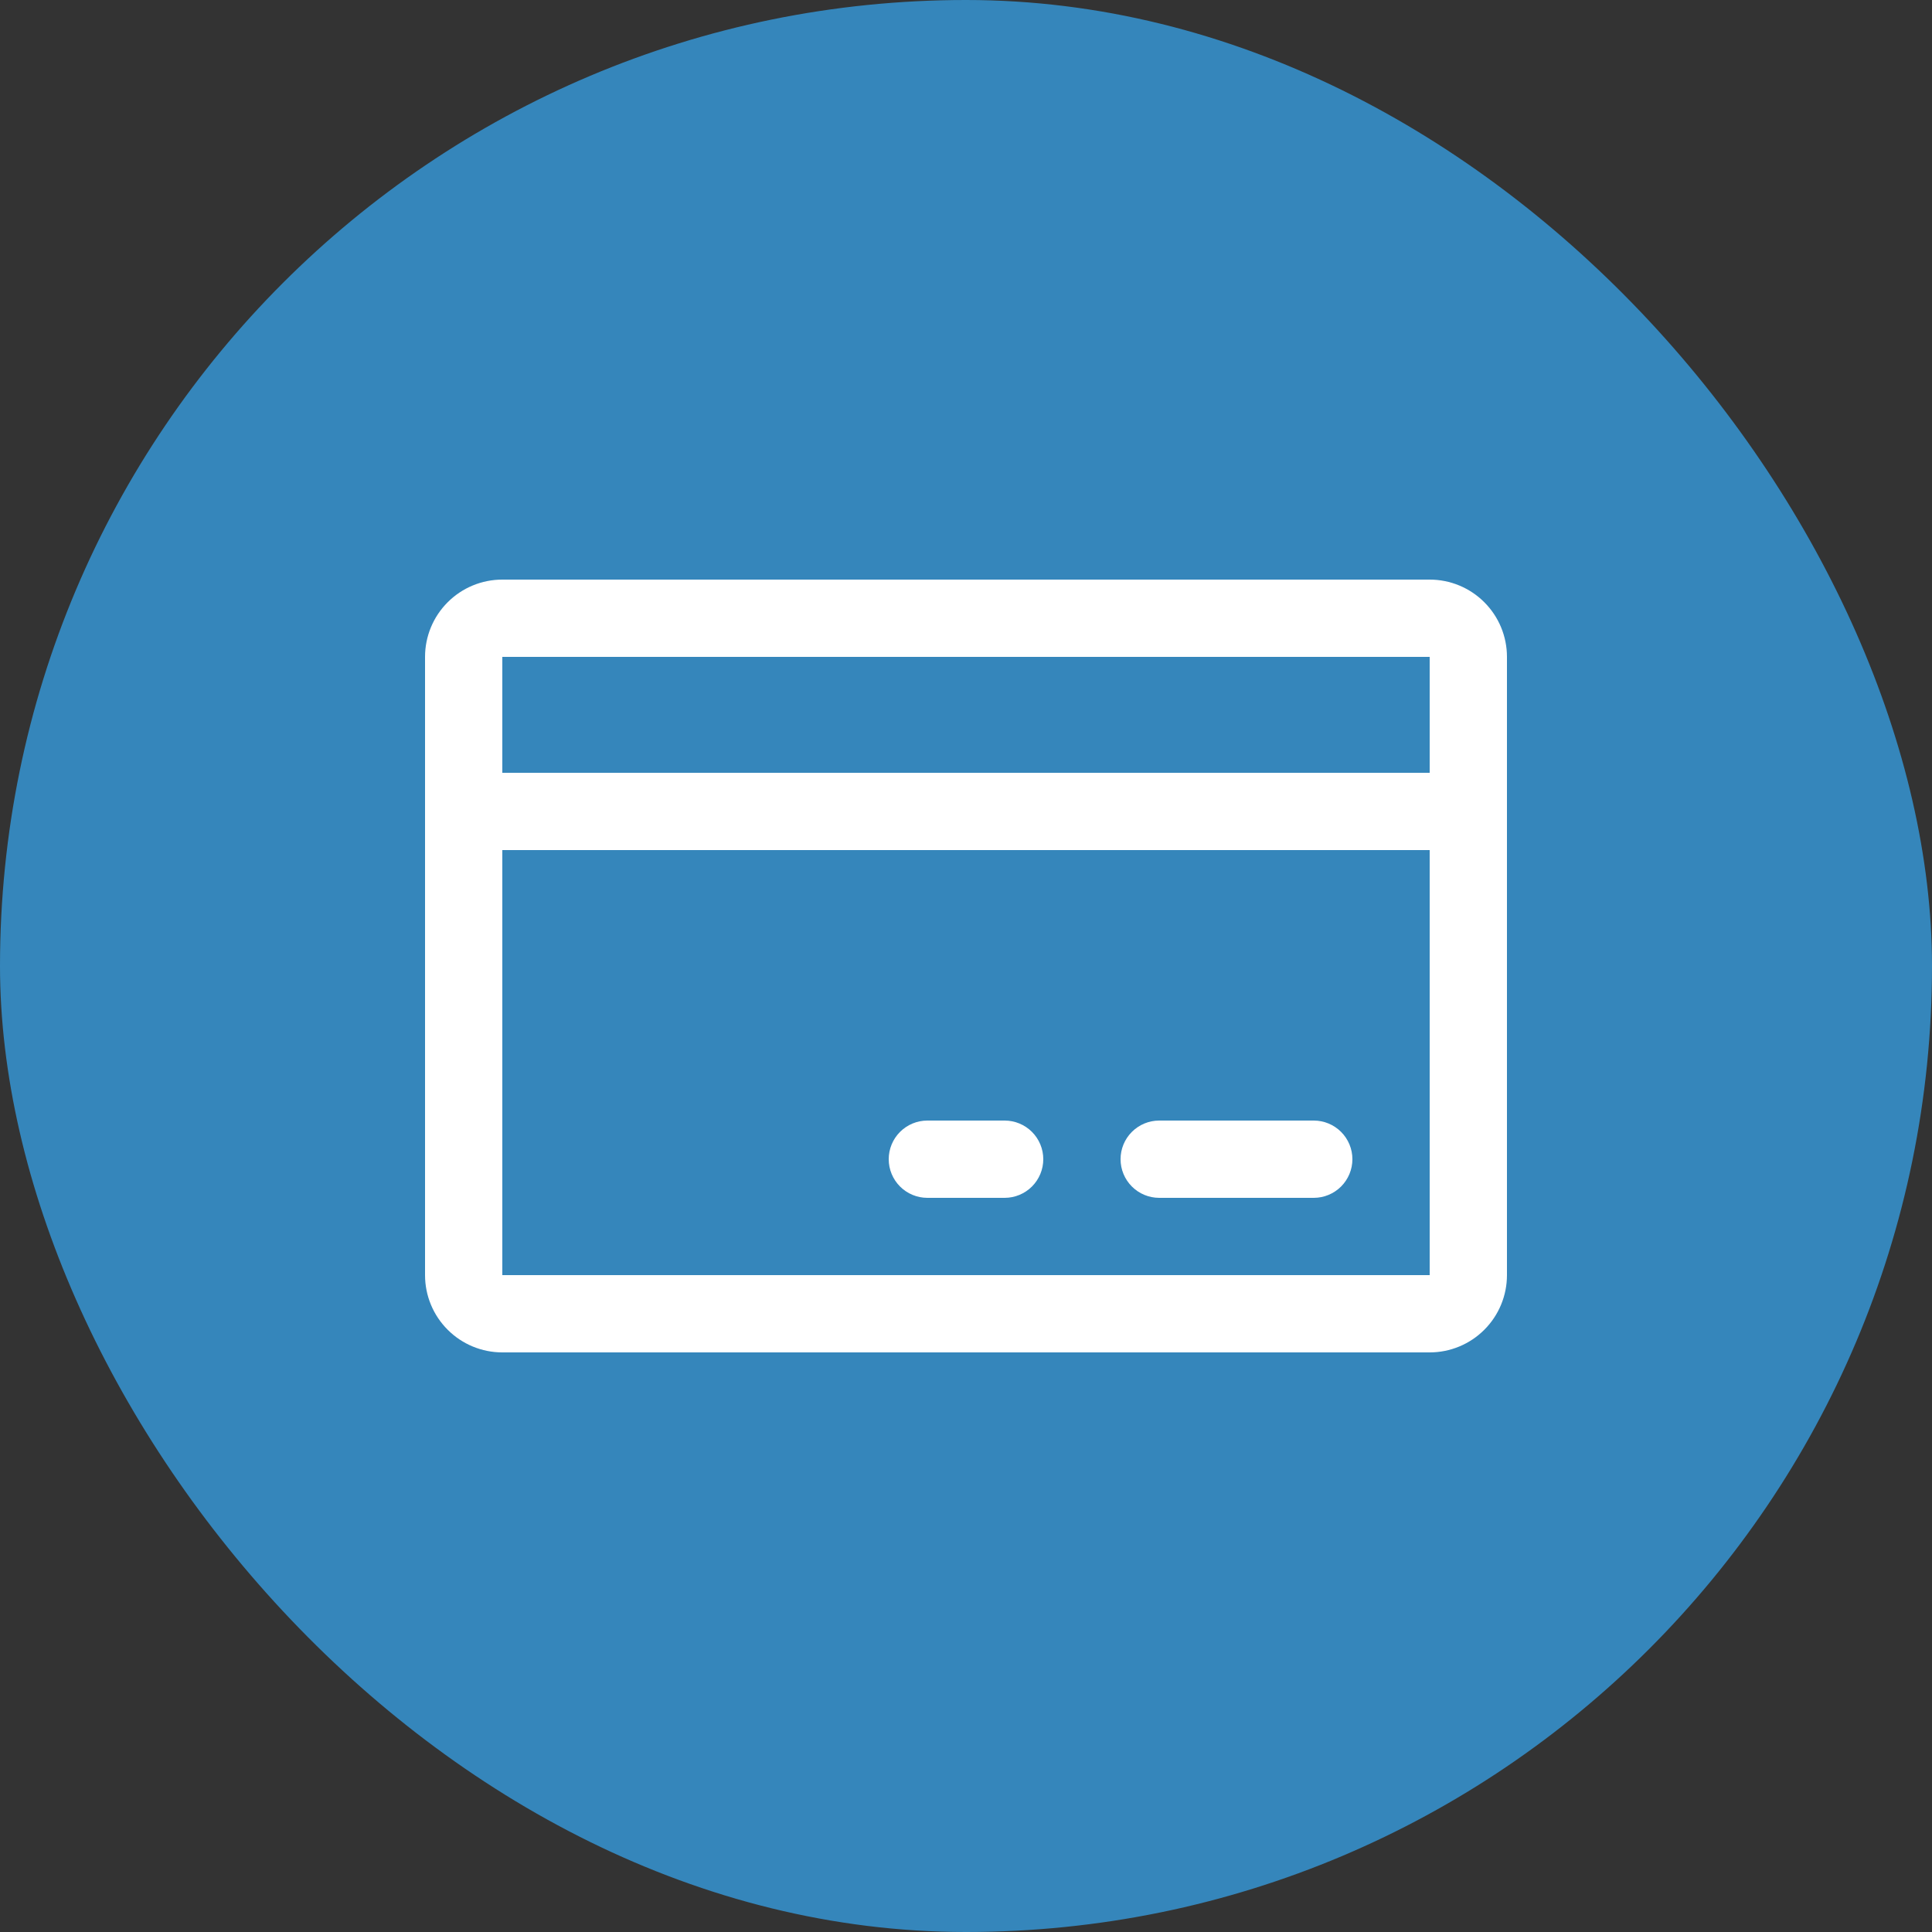 <svg width="100" height="100" viewBox="0 0 100 100" fill="none" xmlns="http://www.w3.org/2000/svg">
<rect x="0" y="0" width="100" height="100" fill="#333333" stroke="none"/>
<rect width="100" height="100" rx="50" fill="#3586BB"/>
<path d="M74 30H26C24.939 30 23.922 30.421 23.172 31.172C22.421 31.922 22 32.939 22 34V66C22 67.061 22.421 68.078 23.172 68.828C23.922 69.579 24.939 70 26 70H74C75.061 70 76.078 69.579 76.828 68.828C77.579 68.078 78 67.061 78 66V34C78 32.939 77.579 31.922 76.828 31.172C76.078 30.421 75.061 30 74 30ZM74 34V40H26V34H74ZM74 66H26V44H74V66ZM70 60C70 60.53 69.789 61.039 69.414 61.414C69.039 61.789 68.53 62 68 62H60C59.47 62 58.961 61.789 58.586 61.414C58.211 61.039 58 60.53 58 60C58 59.47 58.211 58.961 58.586 58.586C58.961 58.211 59.47 58 60 58H68C68.53 58 69.039 58.211 69.414 58.586C69.789 58.961 70 59.47 70 60ZM54 60C54 60.53 53.789 61.039 53.414 61.414C53.039 61.789 52.53 62 52 62H48C47.47 62 46.961 61.789 46.586 61.414C46.211 61.039 46 60.53 46 60C46 59.47 46.211 58.961 46.586 58.586C46.961 58.211 47.47 58 48 58H52C52.53 58 53.039 58.211 53.414 58.586C53.789 58.961 54 59.47 54 60Z" fill="white"/>
</svg>
